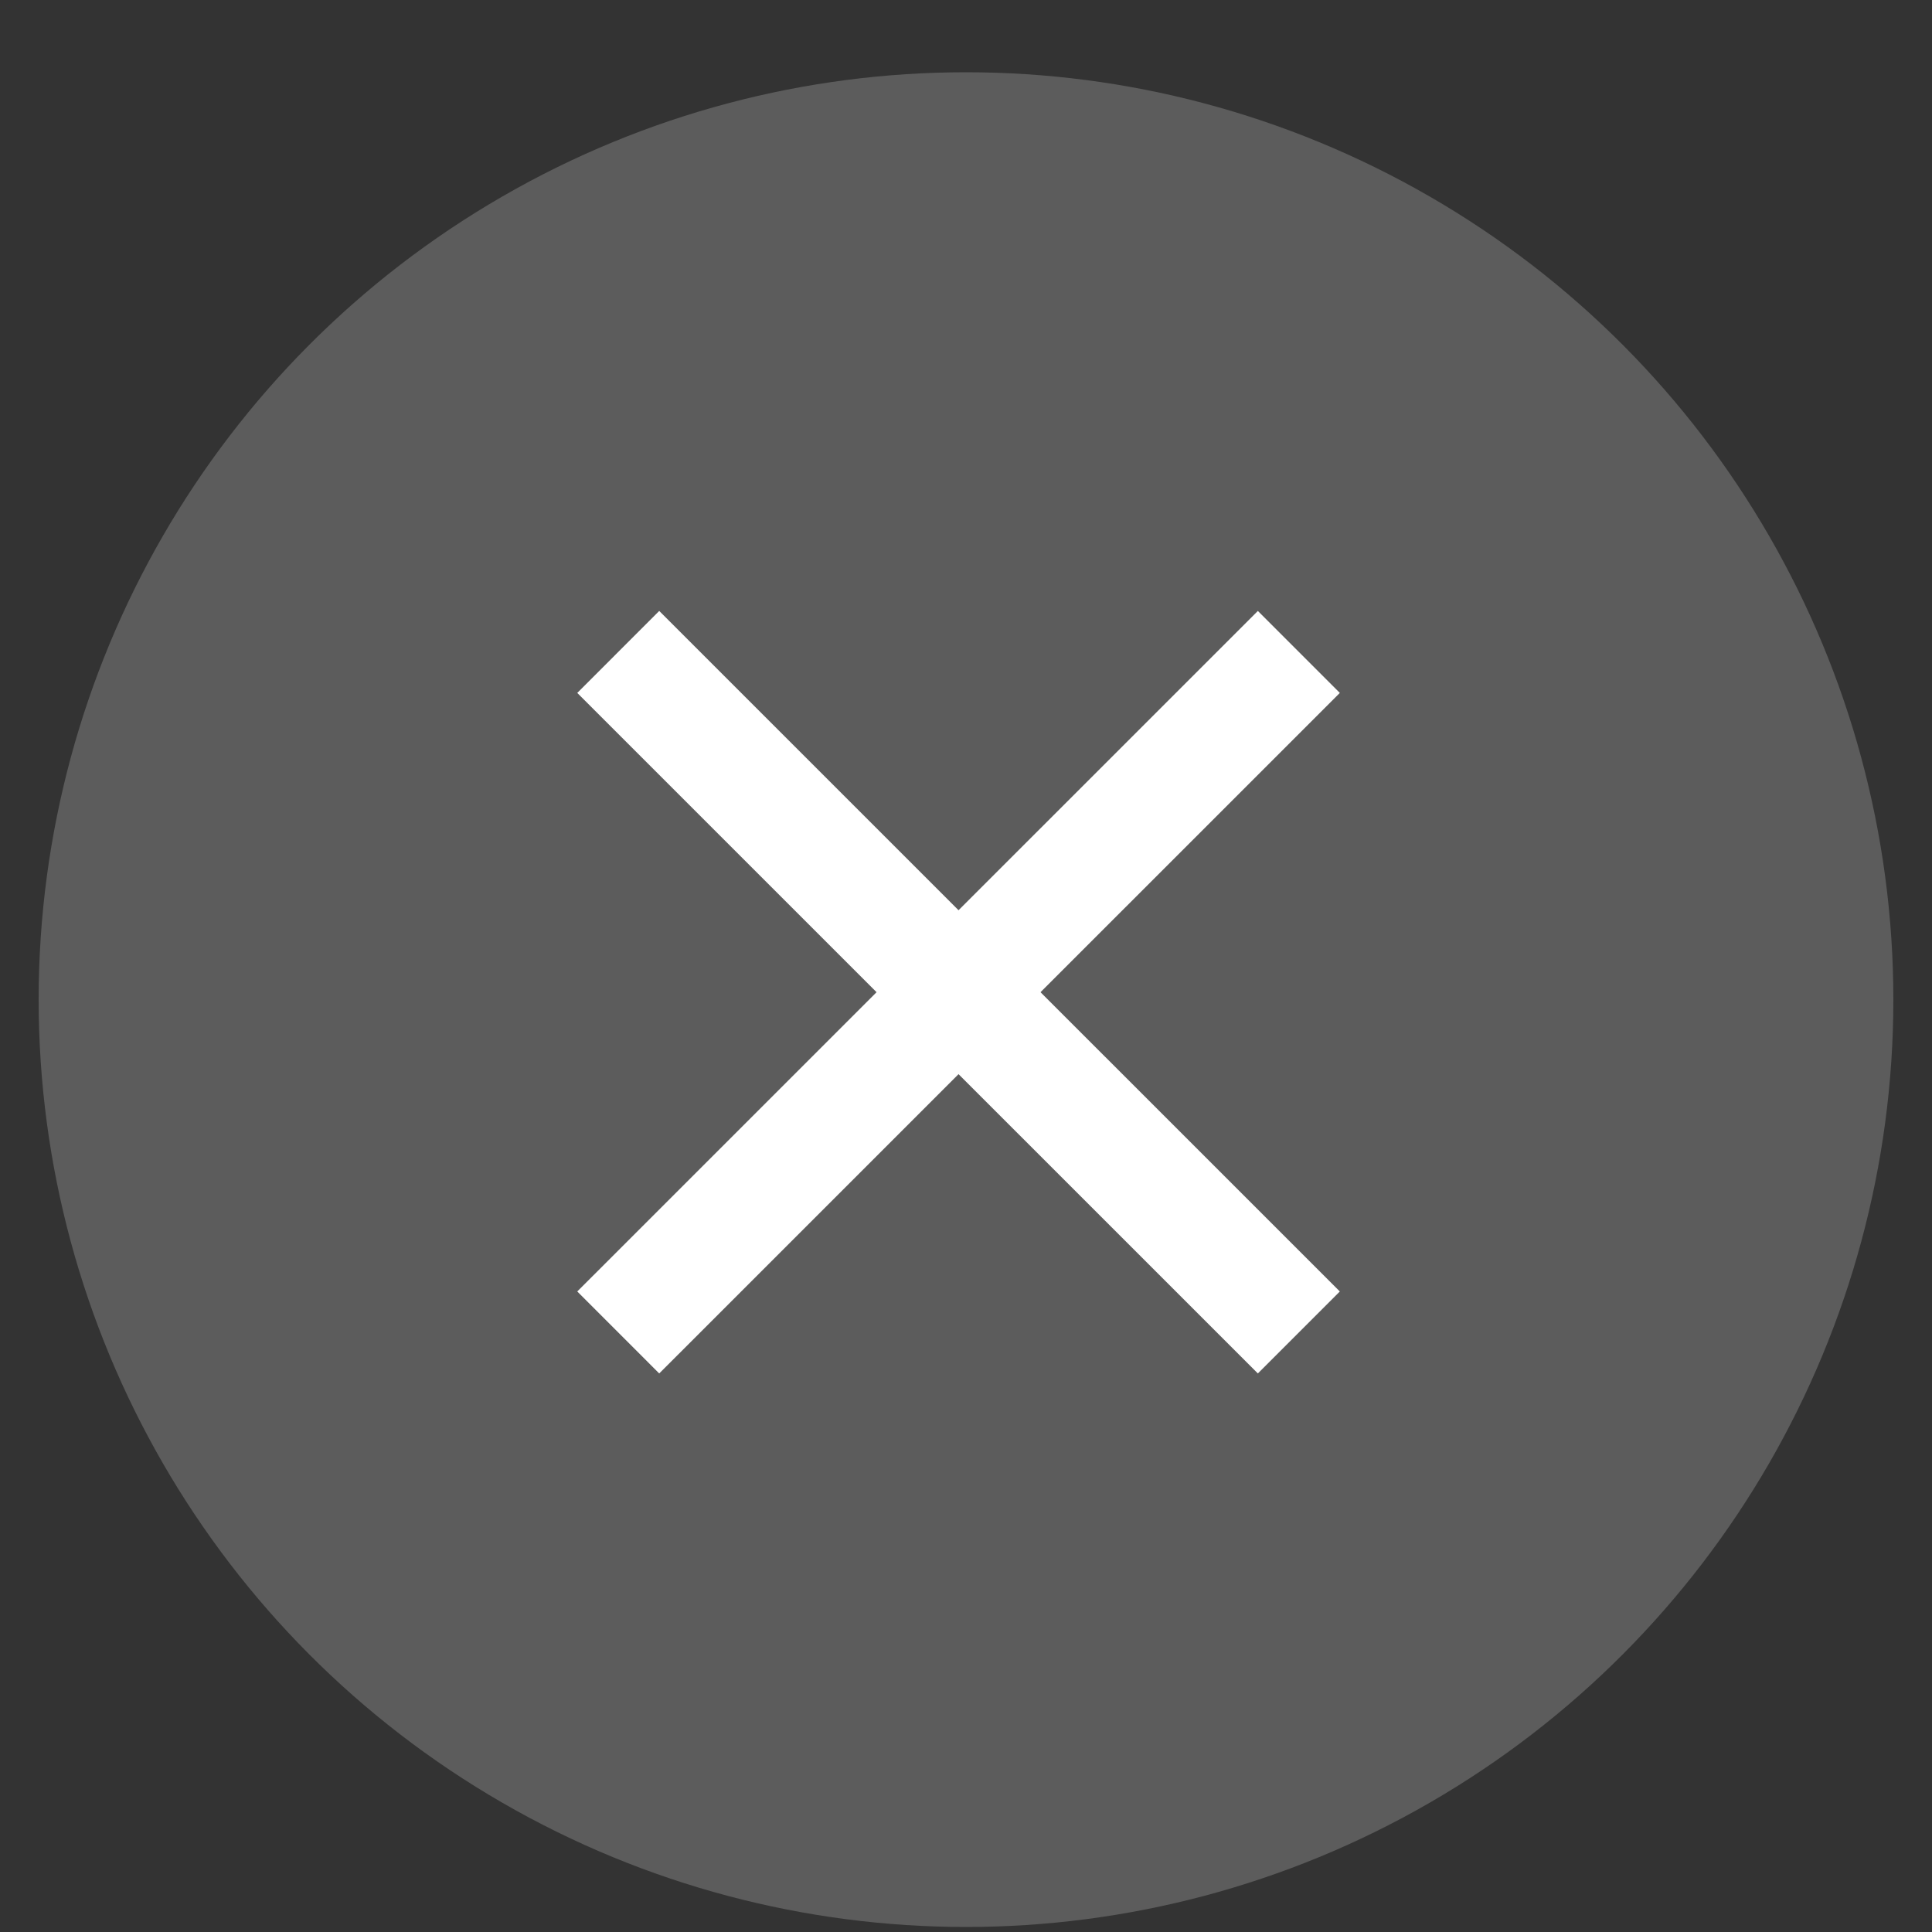 <svg width="25" height="25" viewBox="0 0 25 25" fill="none" xmlns="http://www.w3.org/2000/svg">
<rect x="0" y="0" width="25" height="25" fill="#333333" stroke="none"/>
<circle opacity="0.2" cx="12.5" cy="12.935" r="12" fill="white"/>
<path d="M16.807 8.436L8 17.242" stroke="white" stroke-width="1.5"/>
<path d="M16.807 17.242L8 8.436" stroke="white" stroke-width="1.5"/>
</svg>
